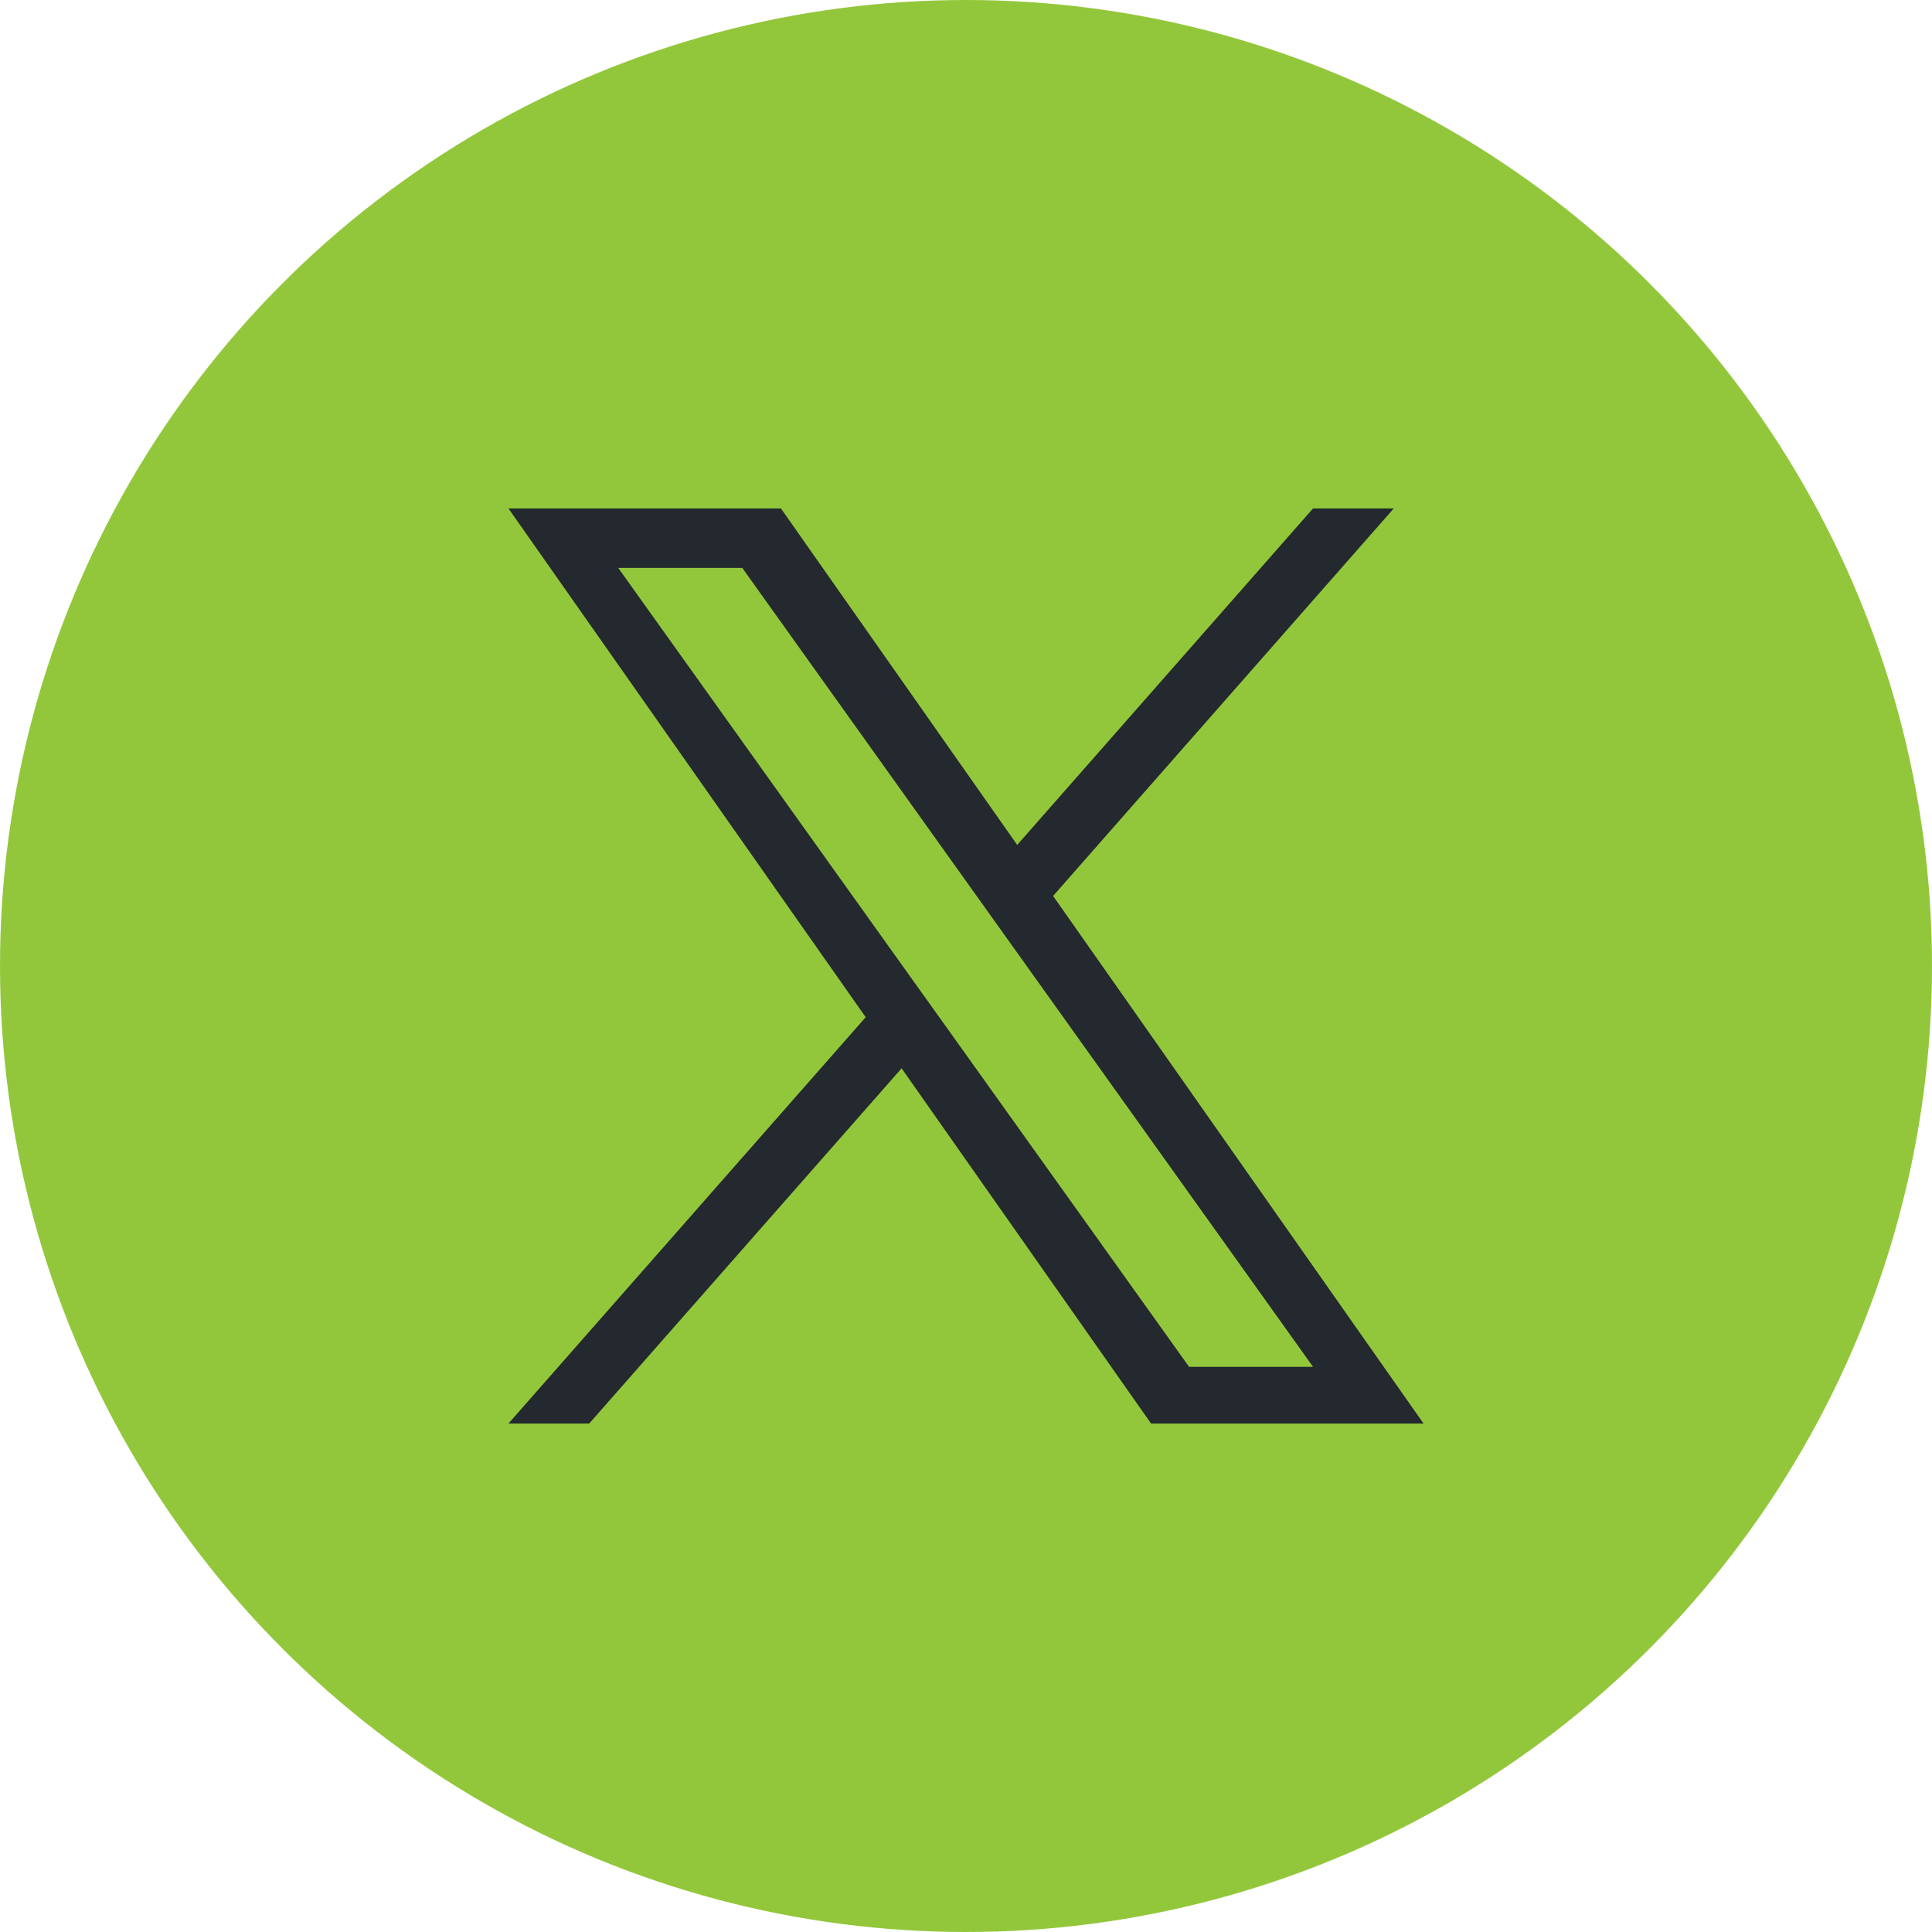 <?xml version="1.0" encoding="UTF-8"?>
<svg xmlns="http://www.w3.org/2000/svg" viewBox="0 0 24 24">
  <g fill="none" fill-rule="evenodd">
    <circle cx="12" cy="12" r="12" fill="#93C73B"></circle>
    <path fill="#23292E" fill-rule="nonzero" d="M6.766,4.814 L10.998,0 L9.995,0 L6.32,4.18 L3.385,0 L0,0 L4.438,6.32 L0,11.368 L1.003,11.368 L4.884,6.955 L7.983,11.368 L11.368,11.368 L6.766,4.814 L6.766,4.814 Z M5.392,6.376 L4.942,5.747 L1.364,0.739 L2.905,0.739 L5.792,4.78 L6.242,5.41 L9.995,10.663 L8.455,10.663 L5.392,6.376 L5.392,6.376 Z" transform="translate(6.316 6.316)"></path>
  </g>
</svg>
